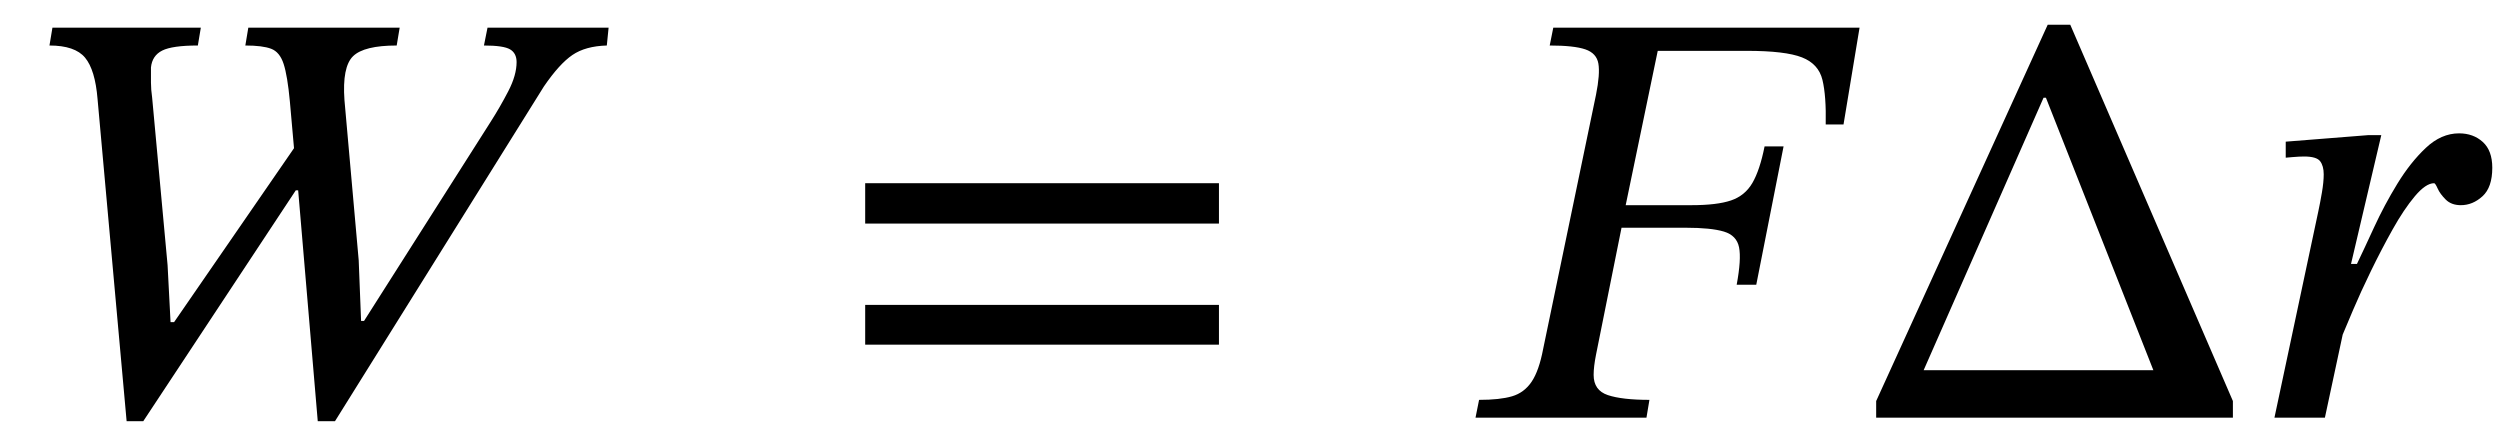 <svg xmlns="http://www.w3.org/2000/svg" xmlns:xlink="http://www.w3.org/1999/xlink" width="101.085" height="18.032" viewBox="0.632 -16.888 101.085 18.032"><path d="M 25.24 -15.768 L 25.24 -15.768 L 25.168 -15.048 Q 24.304 -15.024 23.776 -14.664 Q 23.248 -14.304 22.624 -13.392 L 14.176 0.144 L 13.48 0.144 L 12.688 -9.192 L 12.592 -9.192 L 6.424 0.144 L 5.752 0.144 L 4.576 -12.888 Q 4.48 -14.064 4.072 -14.556 Q 3.664 -15.048 2.632 -15.048 L 2.752 -15.768 L 8.752 -15.768 L 8.632 -15.048 Q 7.6 -15.048 7.192 -14.844 Q 6.784 -14.64 6.736 -14.16 Q 6.736 -14.112 6.736 -14.016 Q 6.736 -13.824 6.736 -13.548 Q 6.736 -13.272 6.784 -12.936 L 7.408 -6.168 L 7.528 -3.864 L 7.672 -3.864 L 12.52 -10.896 L 12.352 -12.792 Q 12.256 -13.824 12.1 -14.304 Q 11.944 -14.784 11.596 -14.916 Q 11.248 -15.048 10.552 -15.048 L 10.672 -15.768 L 16.792 -15.768 L 16.672 -15.048 Q 15.352 -15.048 14.908 -14.616 Q 14.464 -14.184 14.56 -12.84 L 15.136 -6.36 L 15.232 -3.912 L 15.352 -3.912 L 20.464 -11.952 Q 20.848 -12.552 21.184 -13.2 Q 21.52 -13.848 21.52 -14.376 Q 21.52 -14.736 21.256 -14.892 Q 20.992 -15.048 20.2 -15.048 L 20.344 -15.768 Z " fill="black" /><path d="M 49.919 -7.848 L 49.919 -7.848 L 35.615 -7.848 L 35.615 -9.48 L 49.919 -9.48 Z M 49.919 -2.952 L 49.919 -2.952 L 35.615 -2.952 L 35.615 -4.56 L 49.919 -4.56 Z " fill="black" /><path d="M 75.173 -11.856 L 75.173 -11.856 L 74.453 -11.856 Q 74.477 -13.008 74.321 -13.656 Q 74.165 -14.304 73.493 -14.568 Q 72.821 -14.832 71.261 -14.832 L 67.661 -14.832 L 66.365 -8.592 L 69.029 -8.592 Q 70.061 -8.592 70.625 -8.784 Q 71.189 -8.976 71.489 -9.492 Q 71.789 -10.008 71.981 -10.968 L 72.749 -10.968 L 71.645 -5.376 L 70.853 -5.376 Q 71.045 -6.408 70.949 -6.888 Q 70.853 -7.368 70.337 -7.524 Q 69.821 -7.68 68.789 -7.68 L 66.197 -7.68 L 65.165 -2.544 Q 65.117 -2.304 65.093 -2.1 Q 65.069 -1.896 65.069 -1.728 Q 65.069 -1.104 65.645 -0.912 Q 66.221 -0.72 67.325 -0.72 L 67.205 0 L 60.293 0 L 60.437 -0.72 Q 61.277 -0.72 61.769 -0.864 Q 62.261 -1.008 62.561 -1.452 Q 62.861 -1.896 63.029 -2.784 L 65.165 -13.056 Q 65.333 -13.896 65.261 -14.316 Q 65.189 -14.736 64.733 -14.892 Q 64.277 -15.048 63.293 -15.048 L 63.437 -15.768 L 75.821 -15.768 Z " fill="black" /><path d="M 90.917 0 L 90.917 0 L 76.493 0 L 76.493 -0.672 L 83.429 -15.888 L 84.341 -15.888 L 90.917 -0.672 Z M 87.701 -1.92 L 87.701 -1.92 L 83.357 -12.936 L 83.261 -12.936 L 78.413 -1.92 Z " fill="black" /><path d="M 95.693 -6.216 L 95.693 -6.216 L 95.933 -6.216 Q 96.221 -6.816 96.629 -7.704 Q 97.037 -8.592 97.565 -9.456 Q 98.093 -10.32 98.717 -10.908 Q 99.341 -11.496 100.061 -11.496 Q 100.637 -11.496 101.021 -11.148 Q 101.405 -10.8 101.405 -10.104 Q 101.405 -9.312 101.009 -8.952 Q 100.613 -8.592 100.133 -8.592 Q 99.749 -8.592 99.521 -8.82 Q 99.293 -9.048 99.197 -9.264 Q 99.101 -9.48 99.053 -9.48 Q 98.717 -9.48 98.273 -8.952 Q 97.829 -8.424 97.373 -7.608 Q 96.917 -6.792 96.497 -5.928 Q 96.077 -5.064 95.777 -4.356 Q 95.477 -3.648 95.357 -3.36 L 94.637 0 L 92.597 0 L 94.373 -8.352 Q 94.445 -8.688 94.517 -9.108 Q 94.589 -9.528 94.589 -9.84 Q 94.589 -10.176 94.445 -10.368 Q 94.301 -10.56 93.797 -10.56 Q 93.605 -10.56 93.329 -10.536 Q 93.053 -10.512 93.053 -10.512 L 93.053 -11.16 L 96.389 -11.424 L 96.917 -11.424 Z " fill="black" /></svg>